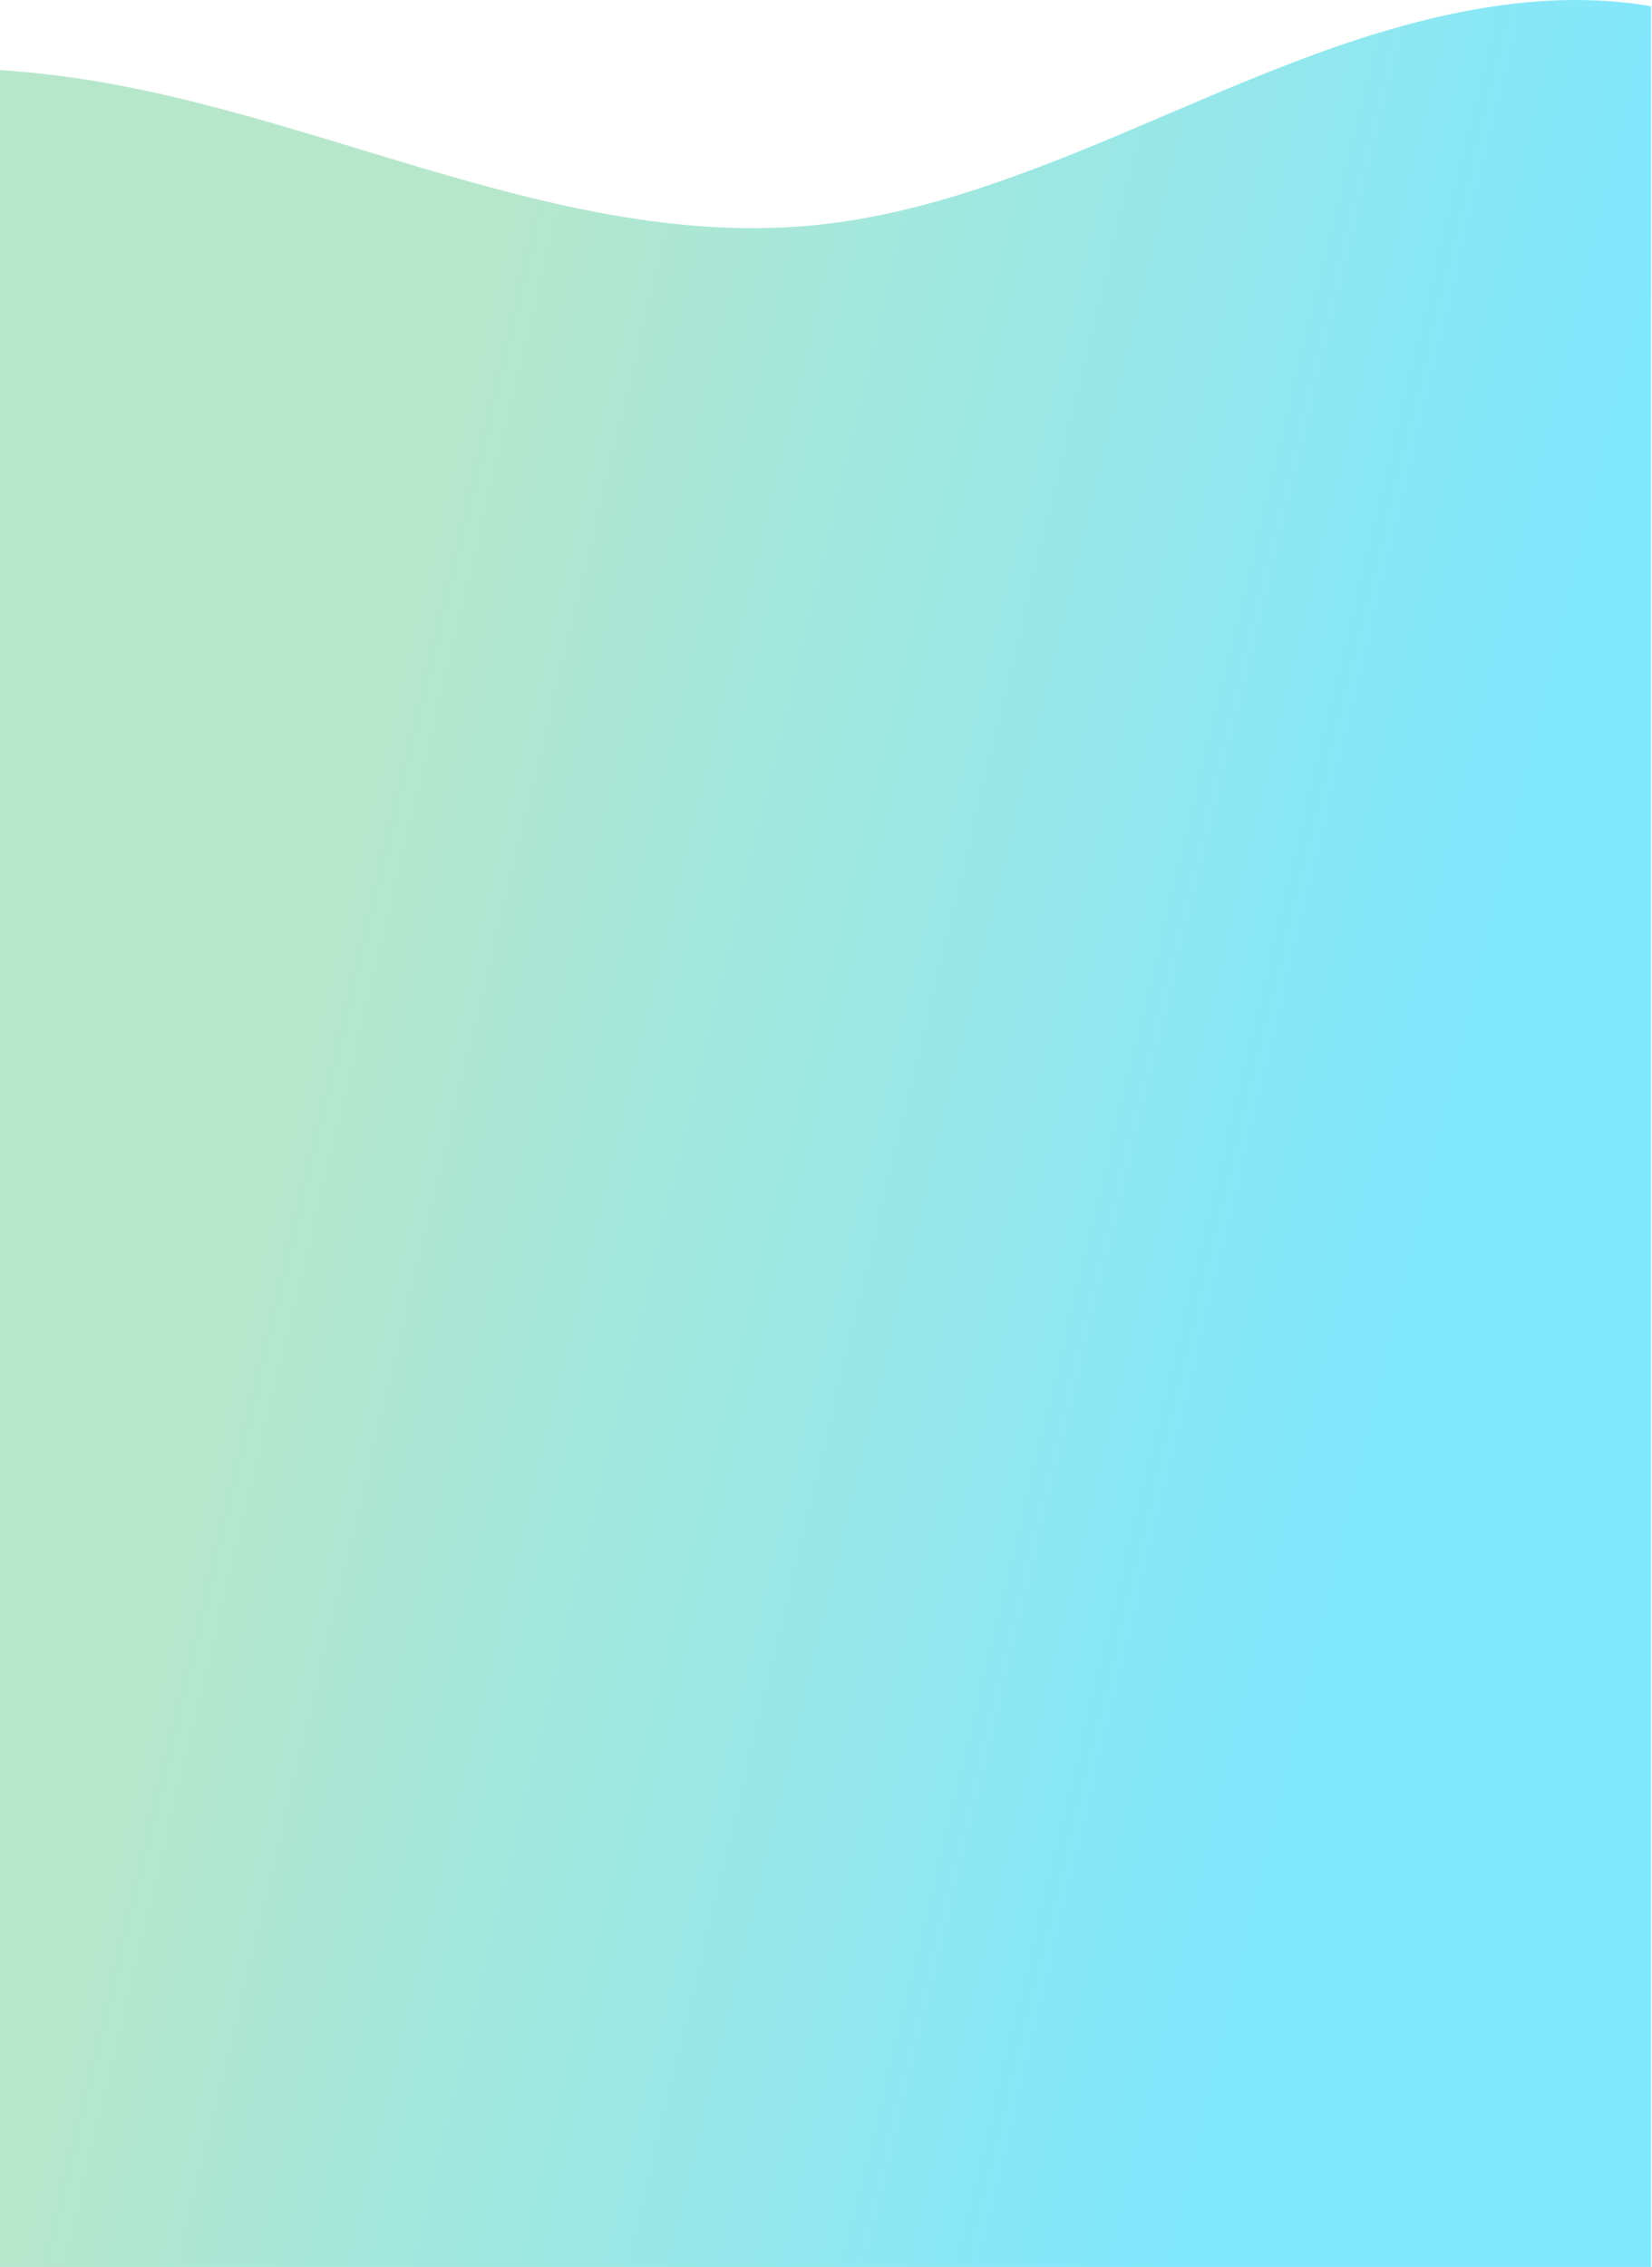 <svg width="328" height="450" viewBox="0 0 328 450" fill="none" xmlns="http://www.w3.org/2000/svg">
<path fill-rule="evenodd" clip-rule="evenodd" d="M324.404 0.727C325.542 0.878 326.68 1.059 327.817 1.24L327.819 450H0L0 13.925H0C1.5 14.016 3 14.107 4.499 14.258C5.734 14.344 6.945 14.486 8.177 14.63L8.353 14.65C29.584 16.919 50.462 23.258 71.299 29.583C87.904 34.624 104.484 39.657 121.195 42.617C135.317 45.124 149.516 46.151 163.948 44.46C179.311 42.678 194.415 37.815 209.442 31.956C216.681 29.131 223.906 26.047 231.127 22.965C233.477 21.962 235.826 20.96 238.176 19.966C243.737 17.58 249.297 15.284 254.884 13.11C277.618 4.231 301.567 -2.233 324.404 0.727Z" fill="url(#paint0_linear_778_80)" fill-opacity="0.5"/>
<defs>
<linearGradient id="paint0_linear_778_80" x1="27.141" y1="318.567" x2="252.589" y2="372.756" gradientUnits="userSpaceOnUse">
<stop stop-color="#6FCF97"/>
<stop offset="1" stop-color="#00D1FF"/>
</linearGradient>
</defs>
</svg>
